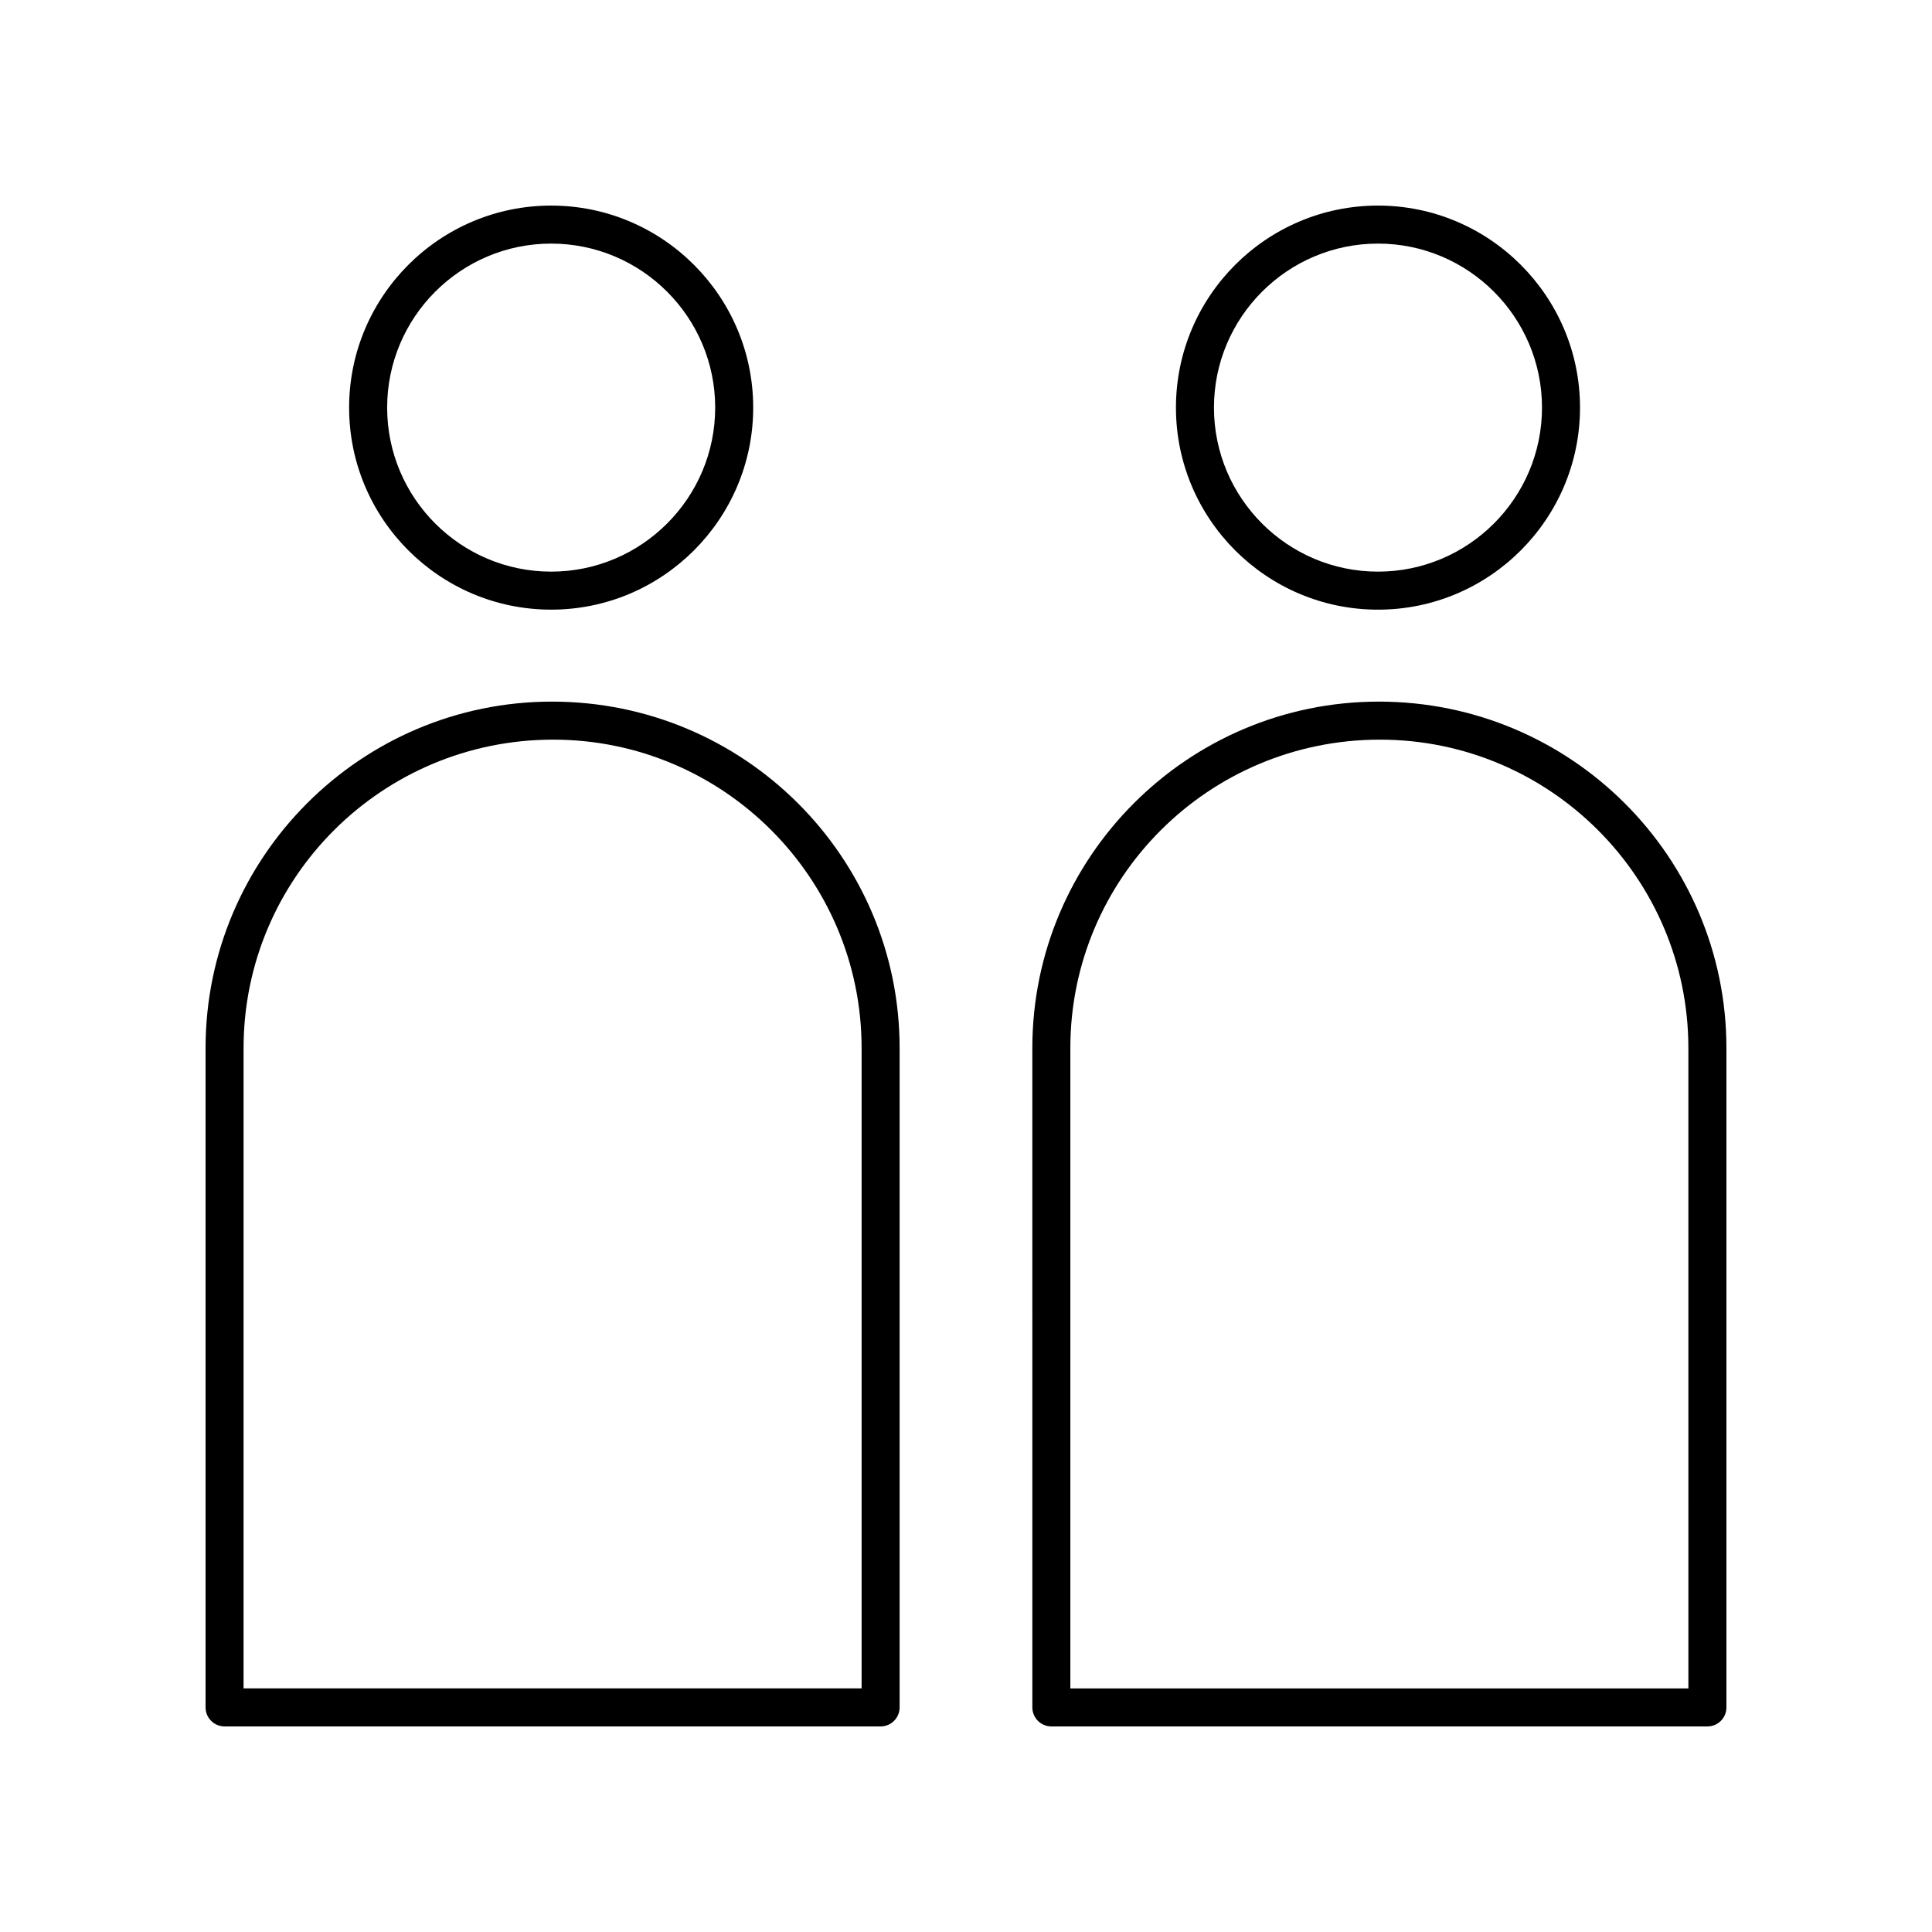 <?xml version="1.0" encoding="UTF-8"?>
<!-- Uploaded to: ICON Repo, www.iconrepo.com, Generator: ICON Repo Mixer Tools -->
<svg fill="#000000" width="800px" height="800px" version="1.1" viewBox="144 144 512 512" xmlns="http://www.w3.org/2000/svg">
 <g>
  <path d="m236.52 252.02c0 29.523 24.02 53.543 53.543 53.543 29.523 0 53.543-24.02 53.543-53.543 0-29.52-24.02-53.539-53.543-53.539-29.523 0-53.543 24.02-53.543 53.539zm97.012 0c0 23.969-19.5 43.469-43.469 43.469s-43.465-19.5-43.465-43.469c0-23.965 19.496-43.465 43.465-43.465s43.469 19.5 43.469 43.465z"/>
  <path d="m203.51 601.52h173.86c2.781 0 5.039-2.254 5.039-5.039v-174.73c0-50.625-41.188-91.816-92.121-91.816-50.625 0-91.812 41.188-91.812 91.816v174.73c0 2.781 2.254 5.039 5.035 5.039zm5.039-179.77c0-45.07 36.668-81.738 82.047-81.738 45.07 0 81.738 36.668 81.738 81.738v169.69h-163.79z"/>
  <path d="m562.72 252.02c0-29.52-24.02-53.539-53.539-53.539-29.523 0-53.543 24.02-53.543 53.543 0 29.523 24.02 53.543 53.543 53.543 29.52 0 53.539-24.02 53.539-53.547zm-97.008 0c0-23.965 19.5-43.465 43.469-43.465s43.465 19.496 43.465 43.465-19.496 43.469-43.465 43.469-43.469-19.5-43.469-43.469z"/>
  <path d="m601.52 596.48v-174.73c0-50.629-41.188-91.816-92.125-91.816-50.625 0-91.816 41.188-91.816 91.816l0.004 174.73c0 2.781 2.254 5.039 5.039 5.039h173.86c2.781 0 5.039-2.258 5.039-5.039zm-10.078-5.039h-163.79v-169.69c0-45.07 36.668-81.738 82.047-81.738 45.07 0 81.738 36.668 81.738 81.738z"/>
 </g>
</svg>